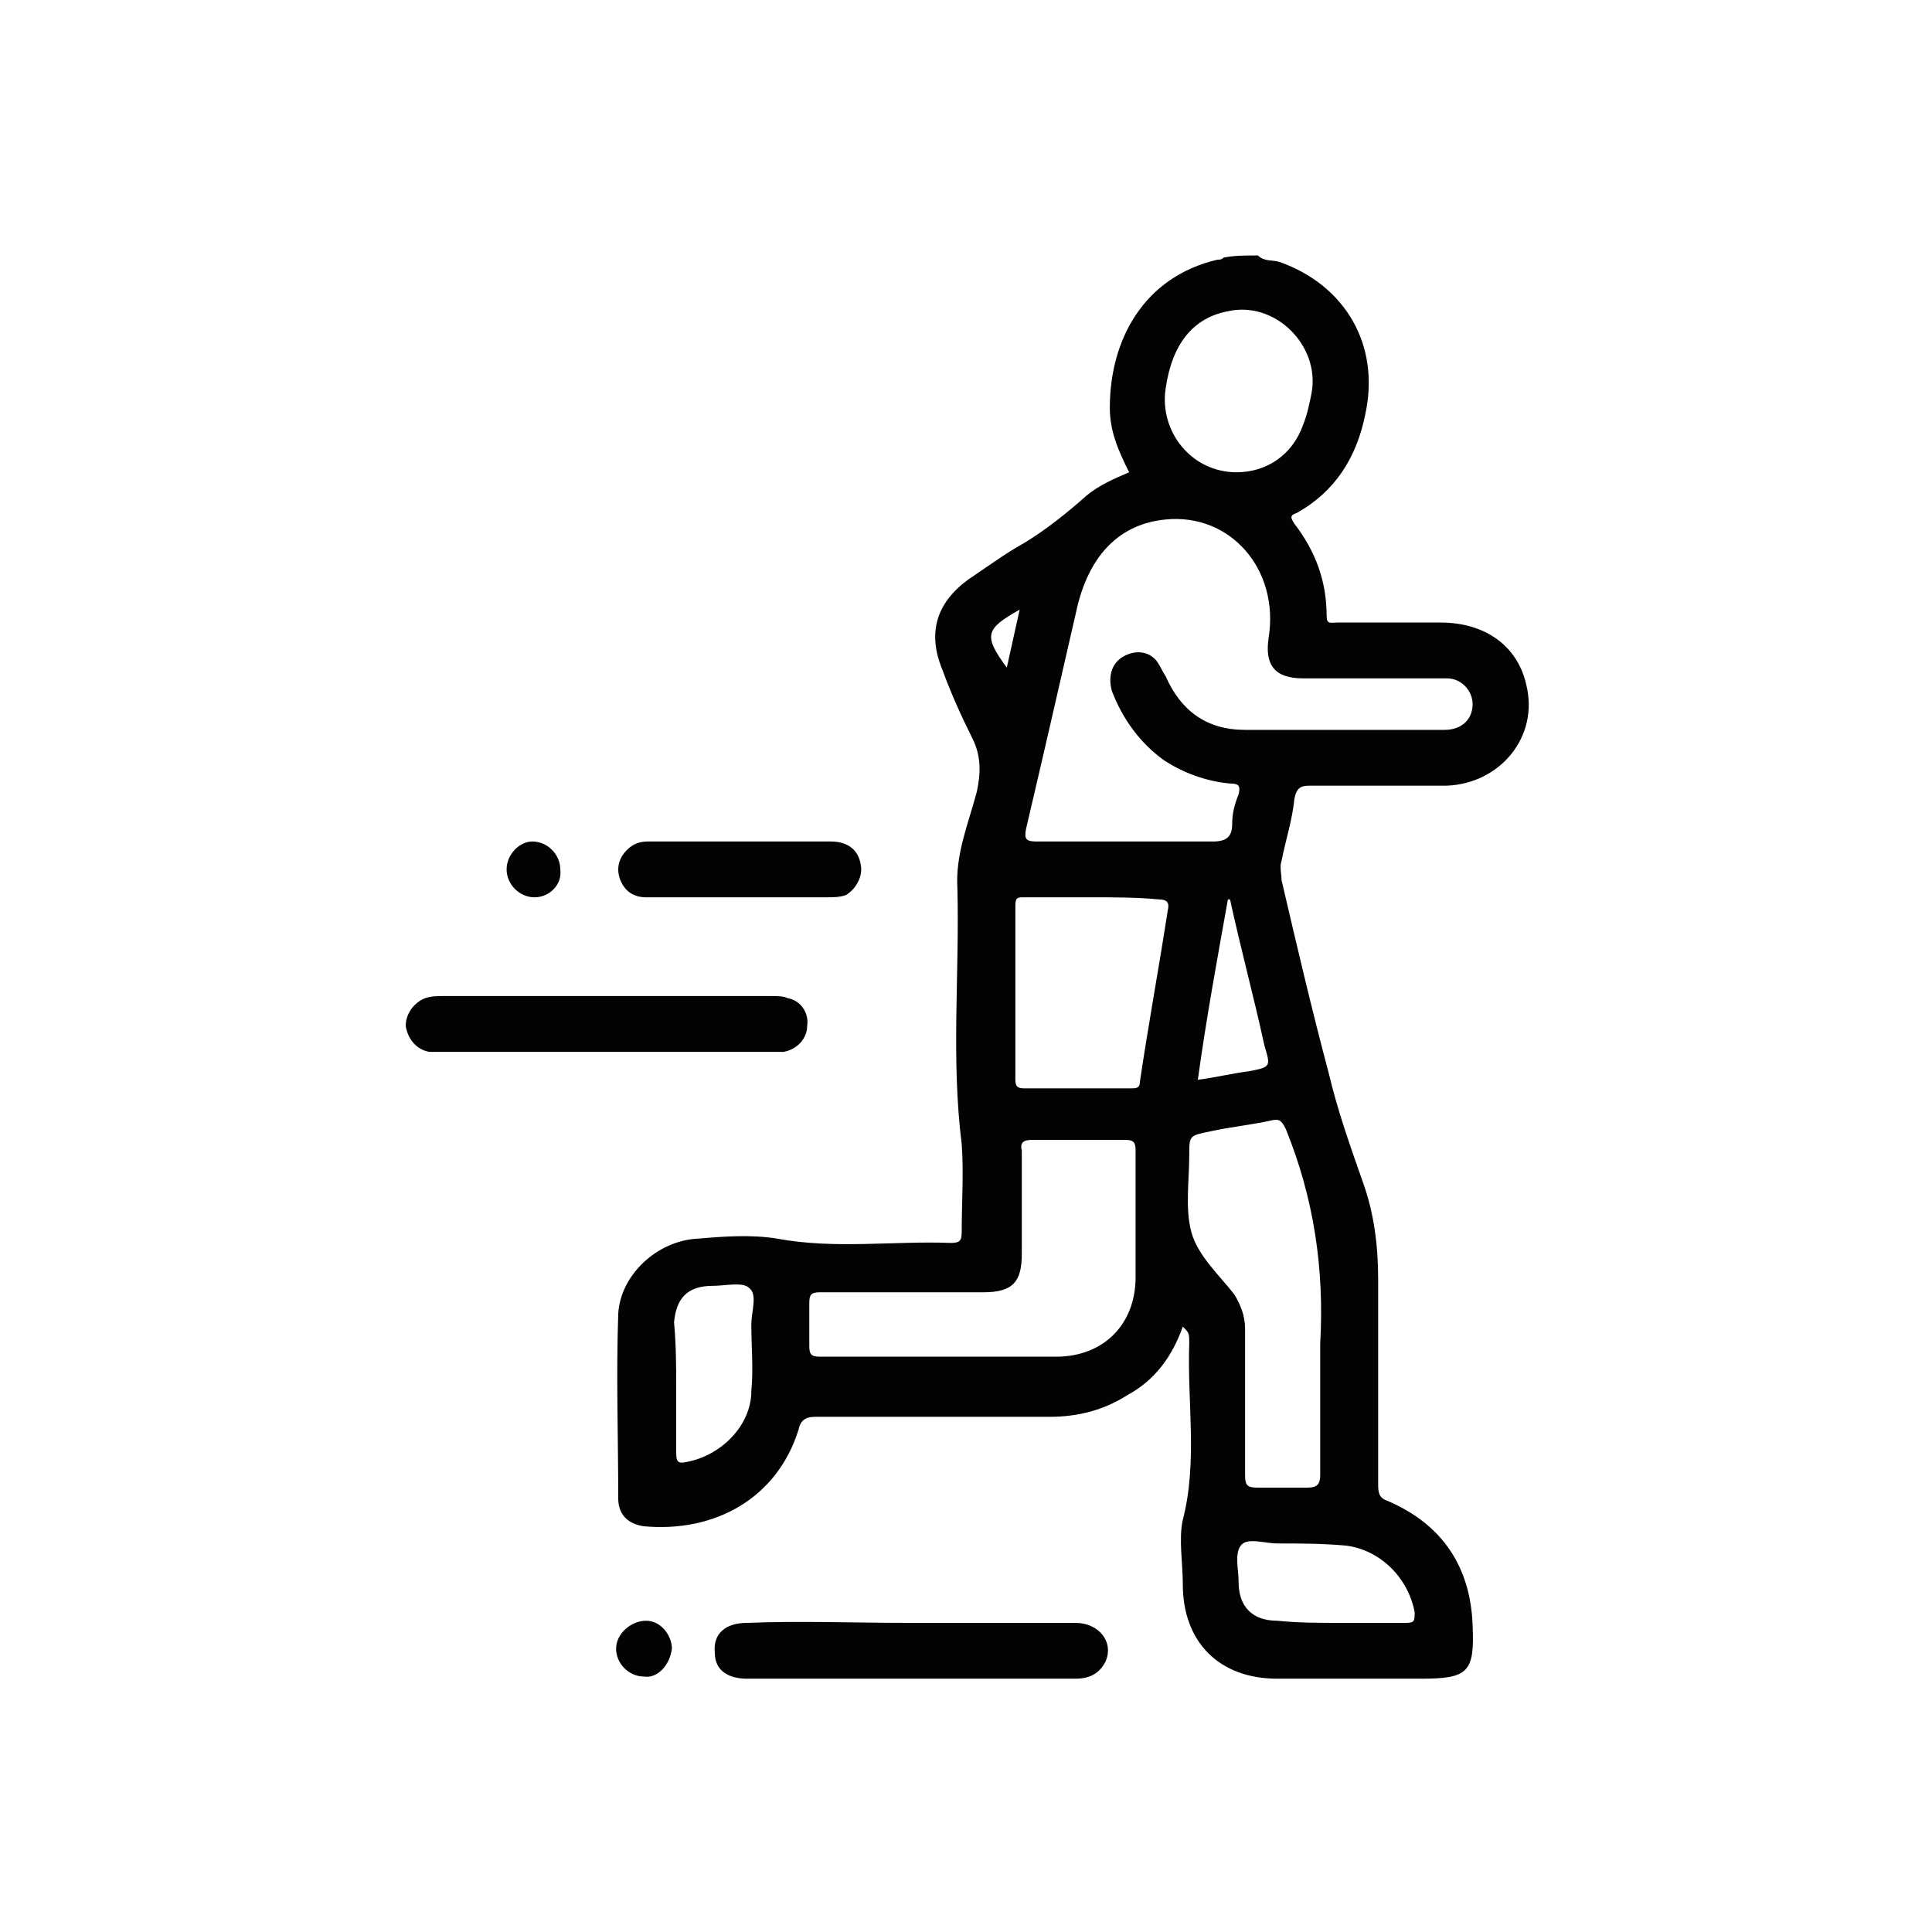 <?xml version="1.0" encoding="utf-8"?>
<!-- Generator: Adobe Illustrator 23.0.1, SVG Export Plug-In . SVG Version: 6.00 Build 0)  -->
<svg version="1.1" id="Layer_1" xmlns="http://www.w3.org/2000/svg" xmlns:xlink="http://www.w3.org/1999/xlink" x="0px" y="0px"
	 viewBox="0 0 90 90" style="enable-background:new 0 0 90 90;" xml:space="preserve">
<style type="text/css">
	.st0{stroke:#050505;stroke-width:0.75;stroke-miterlimit:10;}
	.st1{fill:#040404;}
	.st2{fill:#010101;}
	.st3{fill:#020202;}
	.st4{fill:#FEFEFE;}
	.st5{fill:#050505;}
	.st6{fill:#030303;}
	.st7{fill:#FDFDFD;}
	.st8{fill:#111111;}
	.st9{fill:#F9F9F9;}
	.st10{fill:#FCFCFC;}
	.st11{fill:#0C0C0C;}
	.st12{fill:#070707;}
</style>
<g>
	<path class="st6" d="M58.6,11.9c0.3,0.3,0.7,0.2,1,0.3c3.1,1.1,4.7,3.9,4,7.1c-0.4,2-1.4,3.6-3.2,4.6c-0.3,0.1-0.3,0.2-0.1,0.5
		c1,1.3,1.5,2.7,1.5,4.3c0,0.4,0.2,0.3,0.5,0.3c1.6,0,3.2,0,4.8,0c2.1,0,3.6,1.1,4,2.9c0.6,2.4-1.2,4.6-3.7,4.7c-2.1,0-4.3,0-6.4,0
		c-0.4,0-0.6,0.1-0.7,0.6c-0.1,1-0.4,1.9-0.6,2.9c-0.1,0.3,0,0.6,0,0.9c0.7,3,1.4,6,2.2,9c0.4,1.7,1,3.4,1.6,5.1
		c0.5,1.4,0.7,2.9,0.7,4.5c0,3.2,0,6.4,0,9.6c0,0.4,0.1,0.6,0.4,0.7c2.6,1.1,3.9,3.1,4,5.8c0.1,2.2-0.2,2.5-2.4,2.5
		c-2.2,0-4.4,0-6.7,0c-2.7,0-4.4-1.7-4.4-4.4c0-1-0.2-2.1,0-3c0.7-2.7,0.2-5.5,0.3-8.2c0-0.5,0-0.5-0.3-0.8
		c-0.5,1.4-1.3,2.5-2.6,3.2c-1.1,0.7-2.3,1-3.6,1c-3.6,0-7.3,0-10.9,0c-0.4,0-0.7,0.1-0.8,0.6c-1,3.2-3.9,4.8-7.2,4.5
		c-0.7-0.1-1.2-0.5-1.2-1.3c0-2.9-0.1-5.7,0-8.6c0.1-1.8,1.8-3.4,3.7-3.5c1.2-0.1,2.5-0.2,3.7,0c2.7,0.5,5.4,0.1,8.1,0.2
		c0.4,0,0.5-0.1,0.5-0.5c0-1.4,0.1-2.8,0-4.1c-0.5-4-0.1-7.9-0.2-11.9c-0.1-1.6,0.5-3,0.9-4.5c0.2-0.9,0.2-1.7-0.2-2.5
		c-0.5-1-1-2.1-1.4-3.2c-0.7-1.7-0.3-3.1,1.2-4.2c0.9-0.6,1.7-1.2,2.6-1.7c1-0.6,2-1.4,2.9-2.2c0.6-0.5,1.3-0.8,2-1.1
		c-0.5-1-0.9-1.9-0.9-3c0-3.2,1.6-6.1,5-6.9c0.1,0,0.2,0,0.3-0.1C57.5,11.9,58,11.9,58.6,11.9z M62.4,34c0.4,0,0.9,0,1.3,0
		c1.2,0,2.4,0,3.6,0c0.8,0,1.3-0.5,1.3-1.2c0-0.6-0.5-1.2-1.2-1.2c-0.2,0-0.4,0-0.6,0c-2,0-4.1,0-6.1,0c-1.3,0-1.8-0.6-1.6-1.9
		c0.5-3.2-1.8-5.8-4.8-5.5c-2.1,0.2-3.5,1.6-4.1,4c-0.8,3.5-1.6,7-2.4,10.4c-0.1,0.5,0,0.6,0.5,0.6c2.7,0,5.4,0,8.2,0
		c0.6,0,0.9-0.2,0.9-0.8c0-0.5,0.1-0.9,0.3-1.4c0.1-0.4,0-0.5-0.4-0.5c-1.1-0.1-2.2-0.5-3.1-1.1c-1.1-0.8-1.9-1.9-2.4-3.2
		c-0.2-0.7,0-1.3,0.5-1.6c0.5-0.3,1.1-0.3,1.5,0.1c0.2,0.2,0.3,0.5,0.5,0.8c0.7,1.6,1.9,2.5,3.7,2.5C59.4,34,60.9,34,62.4,34z
		 M43.7,63.2c1.8,0,3.7,0,5.5,0c2.2,0,3.7-1.5,3.7-3.7c0-2,0-3.9,0-5.9c0-0.4-0.1-0.5-0.5-0.5c-1.4,0-2.8,0-4.3,0
		c-0.4,0-0.6,0.1-0.5,0.5c0,1.6,0,3.2,0,4.8c0,1.3-0.4,1.8-1.8,1.8c-2.5,0-5.1,0-7.6,0c-0.4,0-0.5,0.1-0.5,0.5c0,0.7,0,1.3,0,2
		c0,0.4,0.1,0.5,0.5,0.5C40,63.2,41.9,63.2,43.7,63.2z M61.5,64c0-0.5,0-0.9,0-1.4c0.2-3.5-0.3-6.8-1.6-10c-0.2-0.4-0.3-0.5-0.7-0.4
		c-0.9,0.2-1.9,0.3-2.8,0.5c-1,0.2-1,0.2-1,1.1c0,1.2-0.2,2.5,0.1,3.6c0.3,1.1,1.3,2,2,2.9c0.3,0.5,0.5,1,0.5,1.6c0,2.3,0,4.5,0,6.8
		c0,0.5,0.1,0.6,0.6,0.6c0.8,0,1.6,0,2.3,0c0.5,0,0.6-0.2,0.6-0.6C61.5,67.2,61.5,65.6,61.5,64z M50.9,41.8c-1.1,0-2.1,0-3.2,0
		c-0.3,0-0.4,0-0.4,0.4c0,2.7,0,5.4,0,8.1c0,0.3,0.1,0.4,0.4,0.4c1.7,0,3.4,0,5,0c0.2,0,0.4,0,0.4-0.3c0.4-2.7,0.9-5.4,1.3-8
		c0.1-0.4-0.1-0.5-0.4-0.5C53,41.8,51.9,41.8,50.9,41.8z M57.6,22c1.4,0,2.6-0.8,3.1-2.2c0.2-0.5,0.3-1,0.4-1.5
		c0.4-2.2-1.7-4.3-3.9-3.8c-1.6,0.3-2.6,1.5-2.9,3.6C54,20.1,55.5,22,57.6,22z M62.4,75.6c1,0,2.1,0,3.1,0c0.4,0,0.4-0.1,0.4-0.5
		c-0.3-1.6-1.6-2.9-3.2-3.1c-1.1-0.1-2.2-0.1-3.2-0.1c-0.6,0-1.4-0.3-1.7,0.1c-0.3,0.4-0.1,1.1-0.1,1.7c0,1.1,0.6,1.8,1.8,1.8
		C60.5,75.6,61.4,75.6,62.4,75.6z M31.5,64.7c0,1,0,2,0,3c0,0.4,0.1,0.5,0.5,0.4c1.6-0.3,3-1.7,3-3.3c0.1-1,0-2.1,0-3.1
		c0-0.6,0.3-1.4-0.1-1.7c-0.3-0.3-1.1-0.1-1.7-0.1c-1.2,0-1.7,0.6-1.8,1.7C31.5,62.7,31.5,63.7,31.5,64.7z M55.8,50.3
		c0.8-0.1,1.6-0.3,2.4-0.4c1-0.2,1-0.2,0.7-1.2c-0.5-2.3-1.1-4.5-1.6-6.8c0,0-0.1,0-0.1,0C56.7,44.7,56.2,47.4,55.8,50.3z
		 M47.5,28.4c-1.6,0.9-1.7,1.2-0.6,2.7C47.1,30.2,47.3,29.3,47.5,28.4z"/>
	<path class="st6" d="M28.3,49c-2.5,0-5.1,0-7.6,0c-0.2,0-0.5,0-0.7,0c-0.6-0.1-1-0.6-1.1-1.2c0-0.6,0.4-1.1,0.9-1.3
		c0.3-0.1,0.6-0.1,0.8-0.1c5.1,0,10.2,0,15.3,0c0.3,0,0.6,0,0.8,0.1c0.6,0.1,1,0.7,0.9,1.3c0,0.6-0.5,1.1-1.1,1.2
		c-0.2,0-0.5,0-0.7,0C33.3,49,30.8,49,28.3,49z"/>
	<path class="st6" d="M42.3,75.6c2.6,0,5.2,0,7.8,0c1.1,0,1.8,0.9,1.4,1.8c-0.3,0.6-0.8,0.8-1.4,0.8c-2,0-4.1,0-6.1,0
		c-3.1,0-6.1,0-9.2,0c-0.9,0-1.5-0.4-1.5-1.2c-0.1-0.9,0.5-1.4,1.5-1.4C37.3,75.5,39.8,75.6,42.3,75.6z"/>
	<path class="st6" d="M34.4,41.8c-1.4,0-2.9,0-4.3,0c-0.6,0-1-0.3-1.2-0.8c-0.2-0.5-0.1-1,0.3-1.4c0.3-0.3,0.6-0.4,1-0.4
		c2.8,0,5.6,0,8.5,0c0.8,0,1.3,0.4,1.4,1.1c0.1,0.5-0.2,1.1-0.7,1.4c-0.3,0.1-0.6,0.1-0.9,0.1C37.1,41.8,35.7,41.8,34.4,41.8
		C34.4,41.8,34.4,41.8,34.4,41.8z"/>
	<path class="st6" d="M30,78.1c-0.7,0-1.3-0.6-1.3-1.3c0-0.7,0.7-1.3,1.4-1.3c0.7,0,1.2,0.7,1.2,1.3C31.2,77.6,30.6,78.2,30,78.1z"
		/>
	<path class="st6" d="M24.9,41.8c-0.7,0-1.3-0.6-1.3-1.3c0-0.7,0.6-1.3,1.2-1.3c0.7,0,1.3,0.6,1.3,1.3
		C26.2,41.2,25.6,41.8,24.9,41.8z"/>
</g>
</svg>
